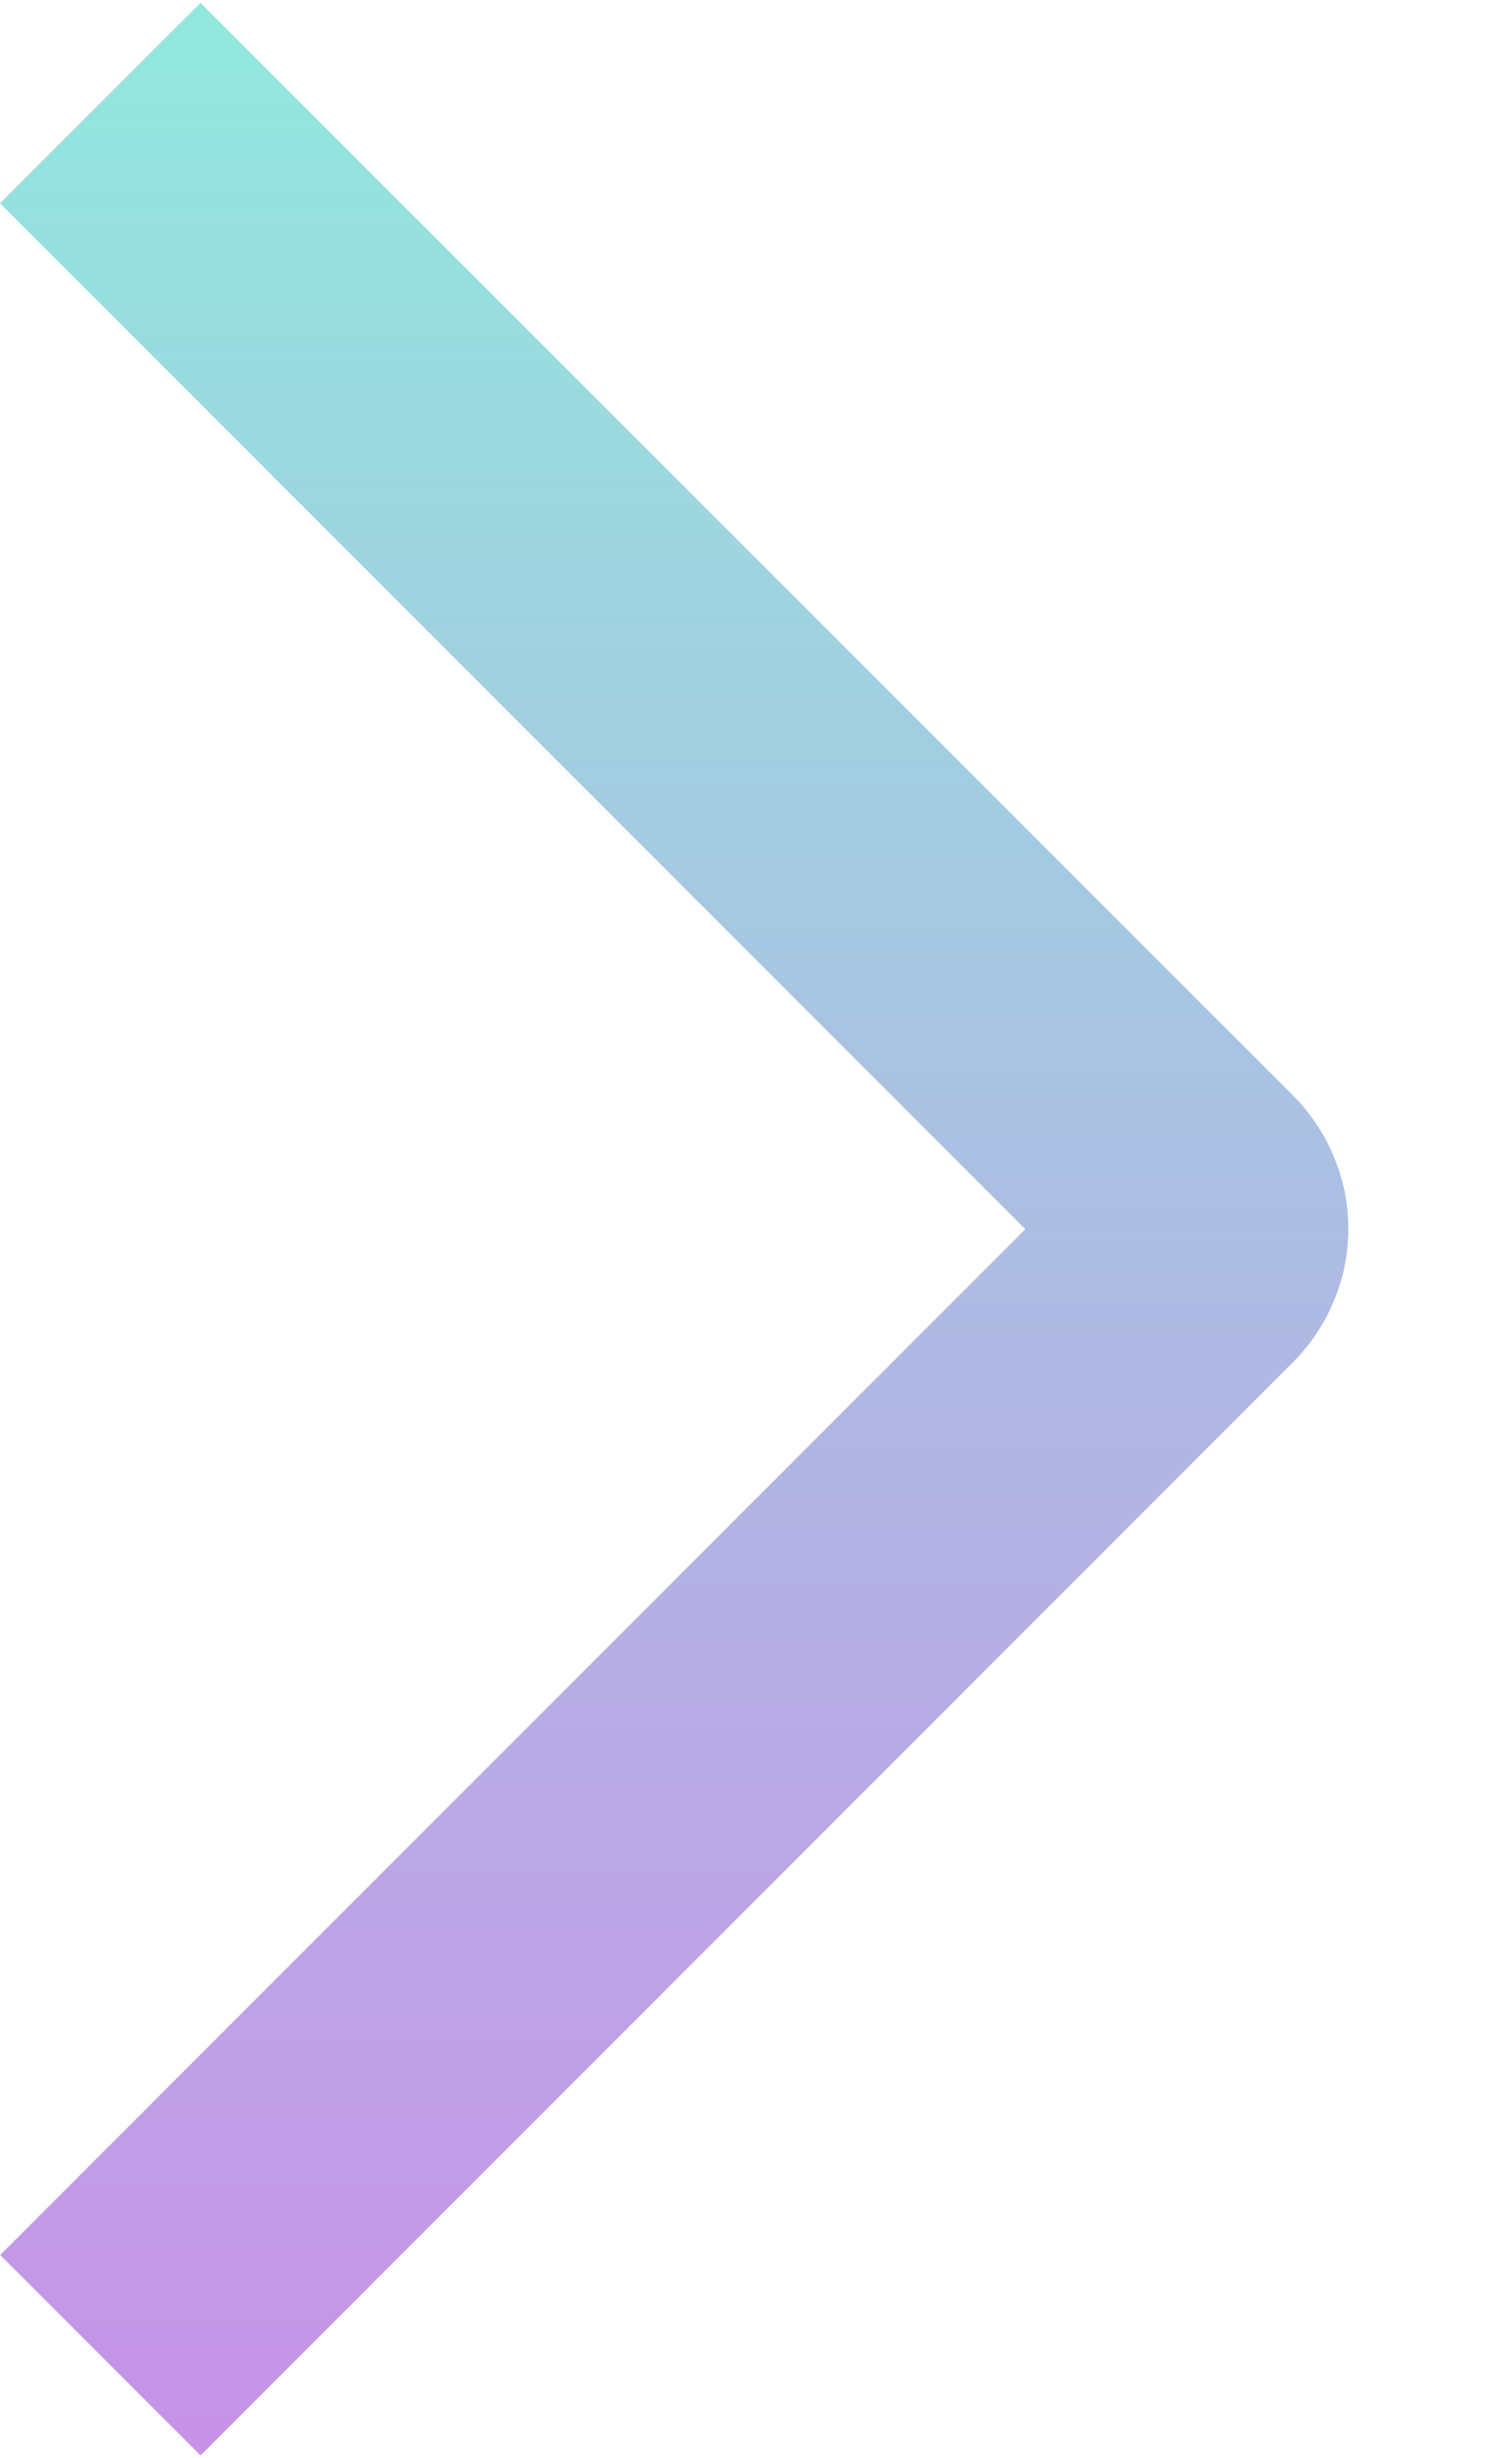 <?xml version="1.0" encoding="UTF-8"?> <svg xmlns="http://www.w3.org/2000/svg" width="8" height="13" viewBox="0 0 8 13" fill="none"><path d="M-3.91006e-05 1.075L1.061 0.015L6.84 5.792C6.933 5.885 7.007 5.995 7.057 6.116C7.108 6.237 7.134 6.367 7.134 6.498C7.134 6.63 7.108 6.76 7.057 6.881C7.007 7.002 6.933 7.112 6.84 7.205L1.061 12.985L0.001 11.925L5.425 6.5L-3.91006e-05 1.075Z" fill="url(#paint0_linear_741_2007)"></path><defs><linearGradient id="paint0_linear_741_2007" x1="3.567" y1="12.985" x2="3.567" y2="0.015" gradientUnits="userSpaceOnUse"><stop stop-color="#C792E8"></stop><stop offset="1" stop-color="#92E8DD"></stop></linearGradient></defs></svg> 